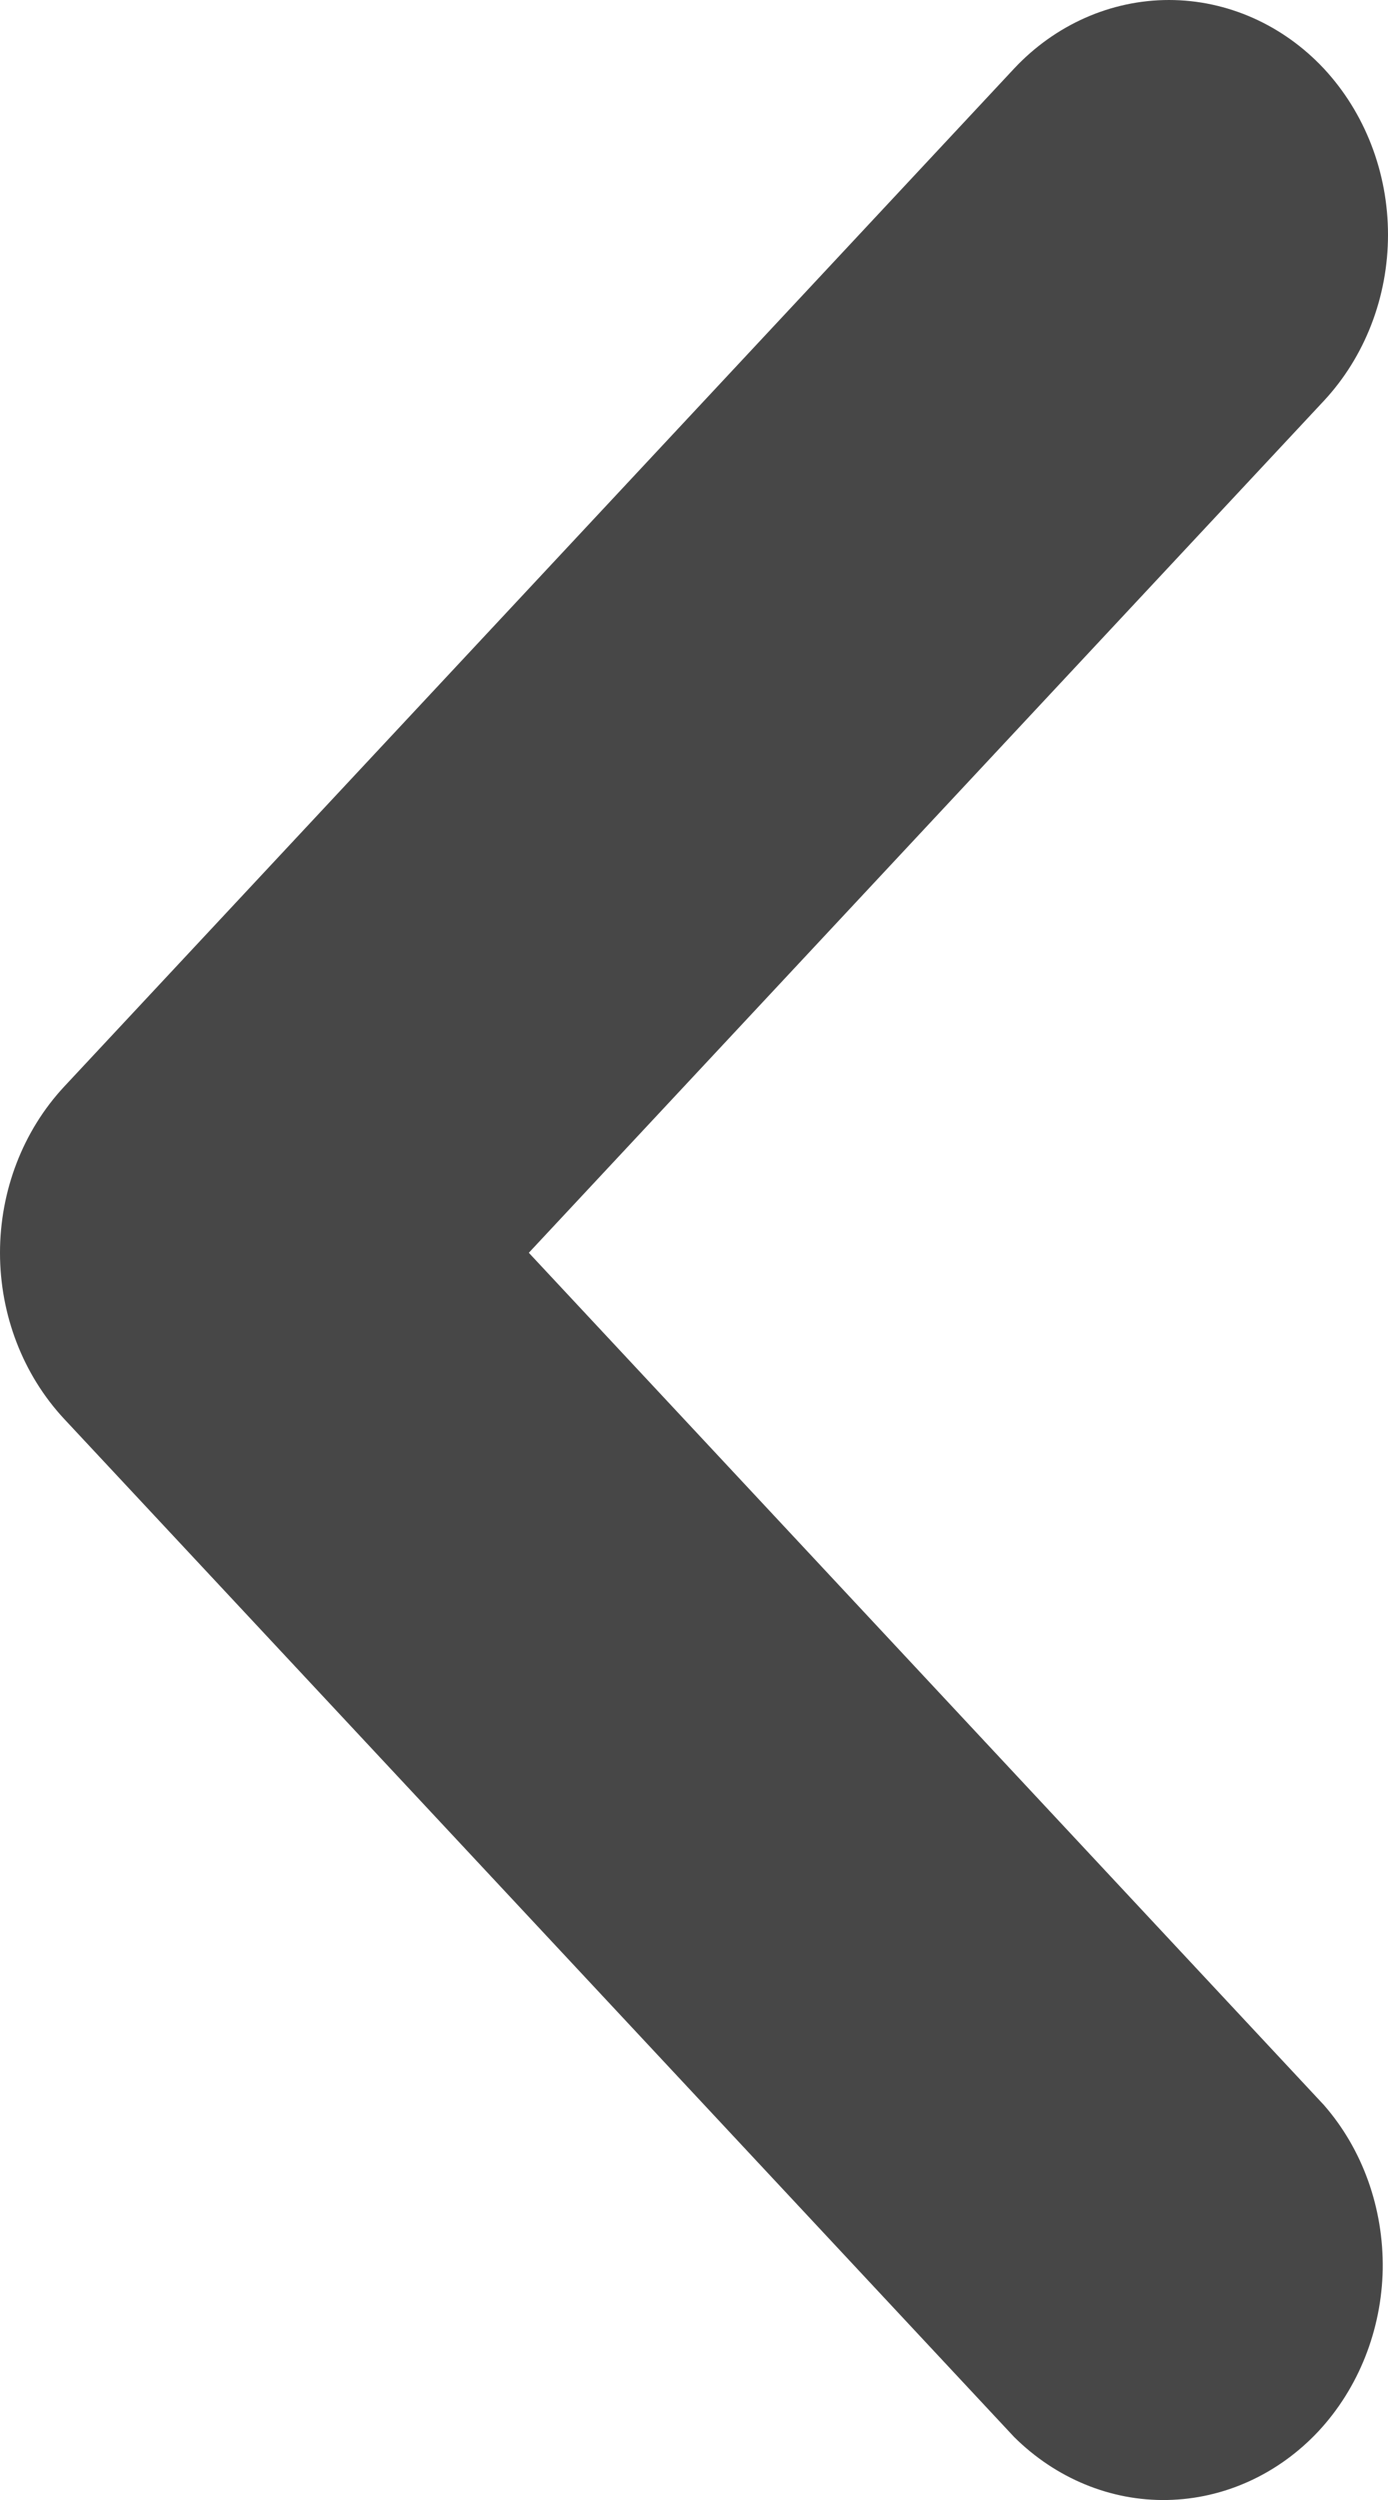 <svg width="5" height="9" viewBox="0 0 5 9" fill="none" xmlns="http://www.w3.org/2000/svg">
<path d="M4.769 0.247C4.917 0.406 5 0.621 5 0.845C5 1.069 4.917 1.284 4.769 1.443L1.905 4.51L4.769 7.578C4.909 7.738 4.984 7.95 4.981 8.169C4.977 8.388 4.894 8.597 4.75 8.752C4.605 8.907 4.41 8.996 4.205 9C4.001 9.004 3.803 8.922 3.653 8.773L0.231 5.108C0.083 4.949 0 4.734 0 4.51C0 4.286 0.083 4.071 0.231 3.912L3.653 0.247C3.801 0.089 4.002 0 4.211 0C4.42 0 4.621 0.089 4.769 0.247Z" fill="#474747"/>
</svg>
